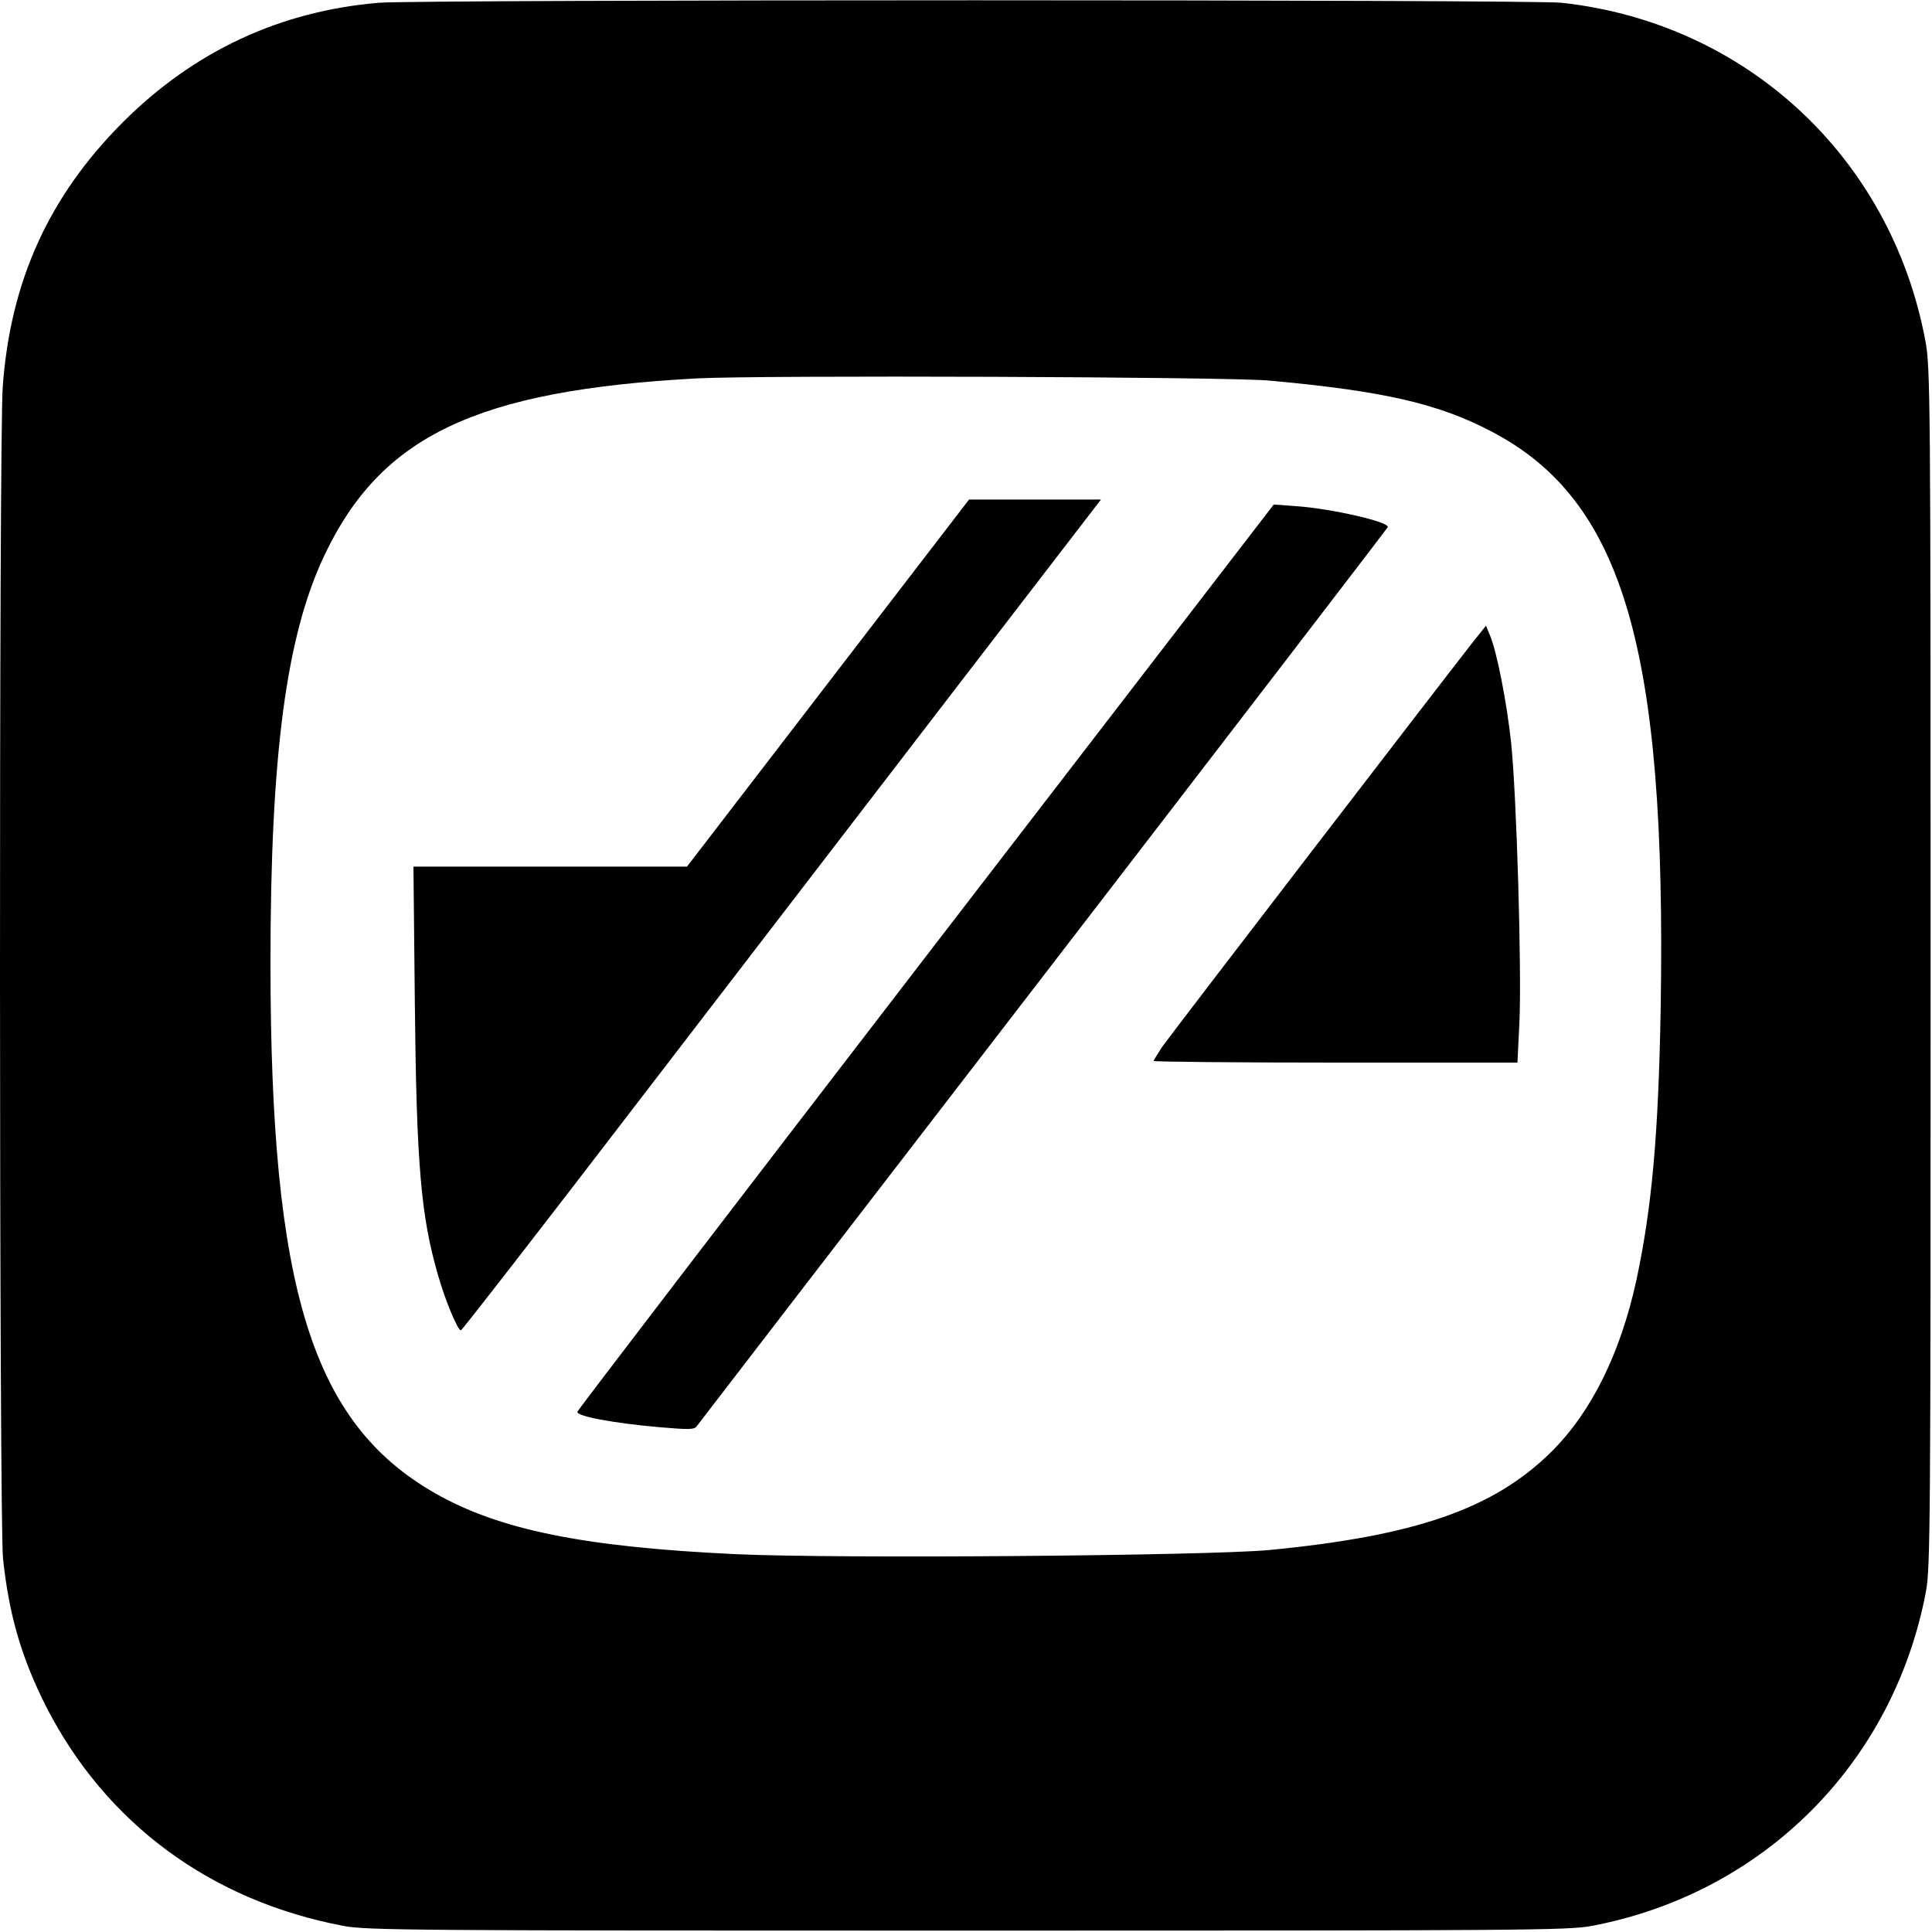 <?xml version="1.0" standalone="no"?>
<!DOCTYPE svg PUBLIC "-//W3C//DTD SVG 20010904//EN"
 "http://www.w3.org/TR/2001/REC-SVG-20010904/DTD/svg10.dtd">
<svg version="1.0" xmlns="http://www.w3.org/2000/svg"
 width="700pt" height="700pt" viewBox="0 0 700 700"
 preserveAspectRatio="xMidYMid meet">
<g transform="translate(0,700) scale(0.1,-0.1)"
fill="#000000" stroke="none">
<path d="M1373 6990 c-358 -30 -670 -175 -929 -434 -267 -268 -406 -574 -434
-956 -14 -182 -13 -4125 1 -4248 22 -206 68 -361 156 -535 216 -423 596 -704
1078 -795 83 -16 255 -17 2260 -17 2023 0 2176 1 2262 17 622 118 1093 589
1211 1211 16 86 17 239 17 2262 0 2077 -1 2174 -19 2270 -124 664 -649 1152
-1318 1225 -113 12 -4136 12 -4285 0z m3227 -1369 c416 -38 614 -84 807 -186
475 -250 631 -787 610 -2085 -8 -463 -32 -726 -88 -988 -58 -266 -163 -478
-308 -622 -209 -207 -493 -305 -1022 -356 -227 -21 -1569 -32 -1934 -15 -551
26 -856 88 -1089 221 -446 255 -596 740 -596 1923 0 752 57 1183 195 1474 205
434 552 599 1350 642 223 12 1931 6 2075 -8z"/>
<path d="M3000 4525 l-511 -665 -496 0 -495 0 5 -492 c6 -589 22 -774 84 -988
26 -91 71 -200 83 -200 4 0 299 380 656 846 357 465 877 1142 1156 1505 l507
659 -239 0 -239 0 -511 -665z"/>
<path d="M3355 3535 c-693 -901 -1261 -1643 -1263 -1650 -4 -16 127 -41 297
-56 106 -9 126 -9 135 3 6 8 571 743 1256 1632 685 890 1246 1621 1248 1626 7
19 -203 67 -331 76 l-82 6 -1260 -1637z"/>
<path d="M5333 4669 c-106 -135 -1094 -1421 -1123 -1463 -16 -25 -30 -47 -30
-50 0 -3 297 -6 659 -6 l659 0 7 143 c9 183 -10 827 -30 1017 -16 147 -51 327
-77 389 l-14 34 -51 -64z"/>
</g>
</svg>
